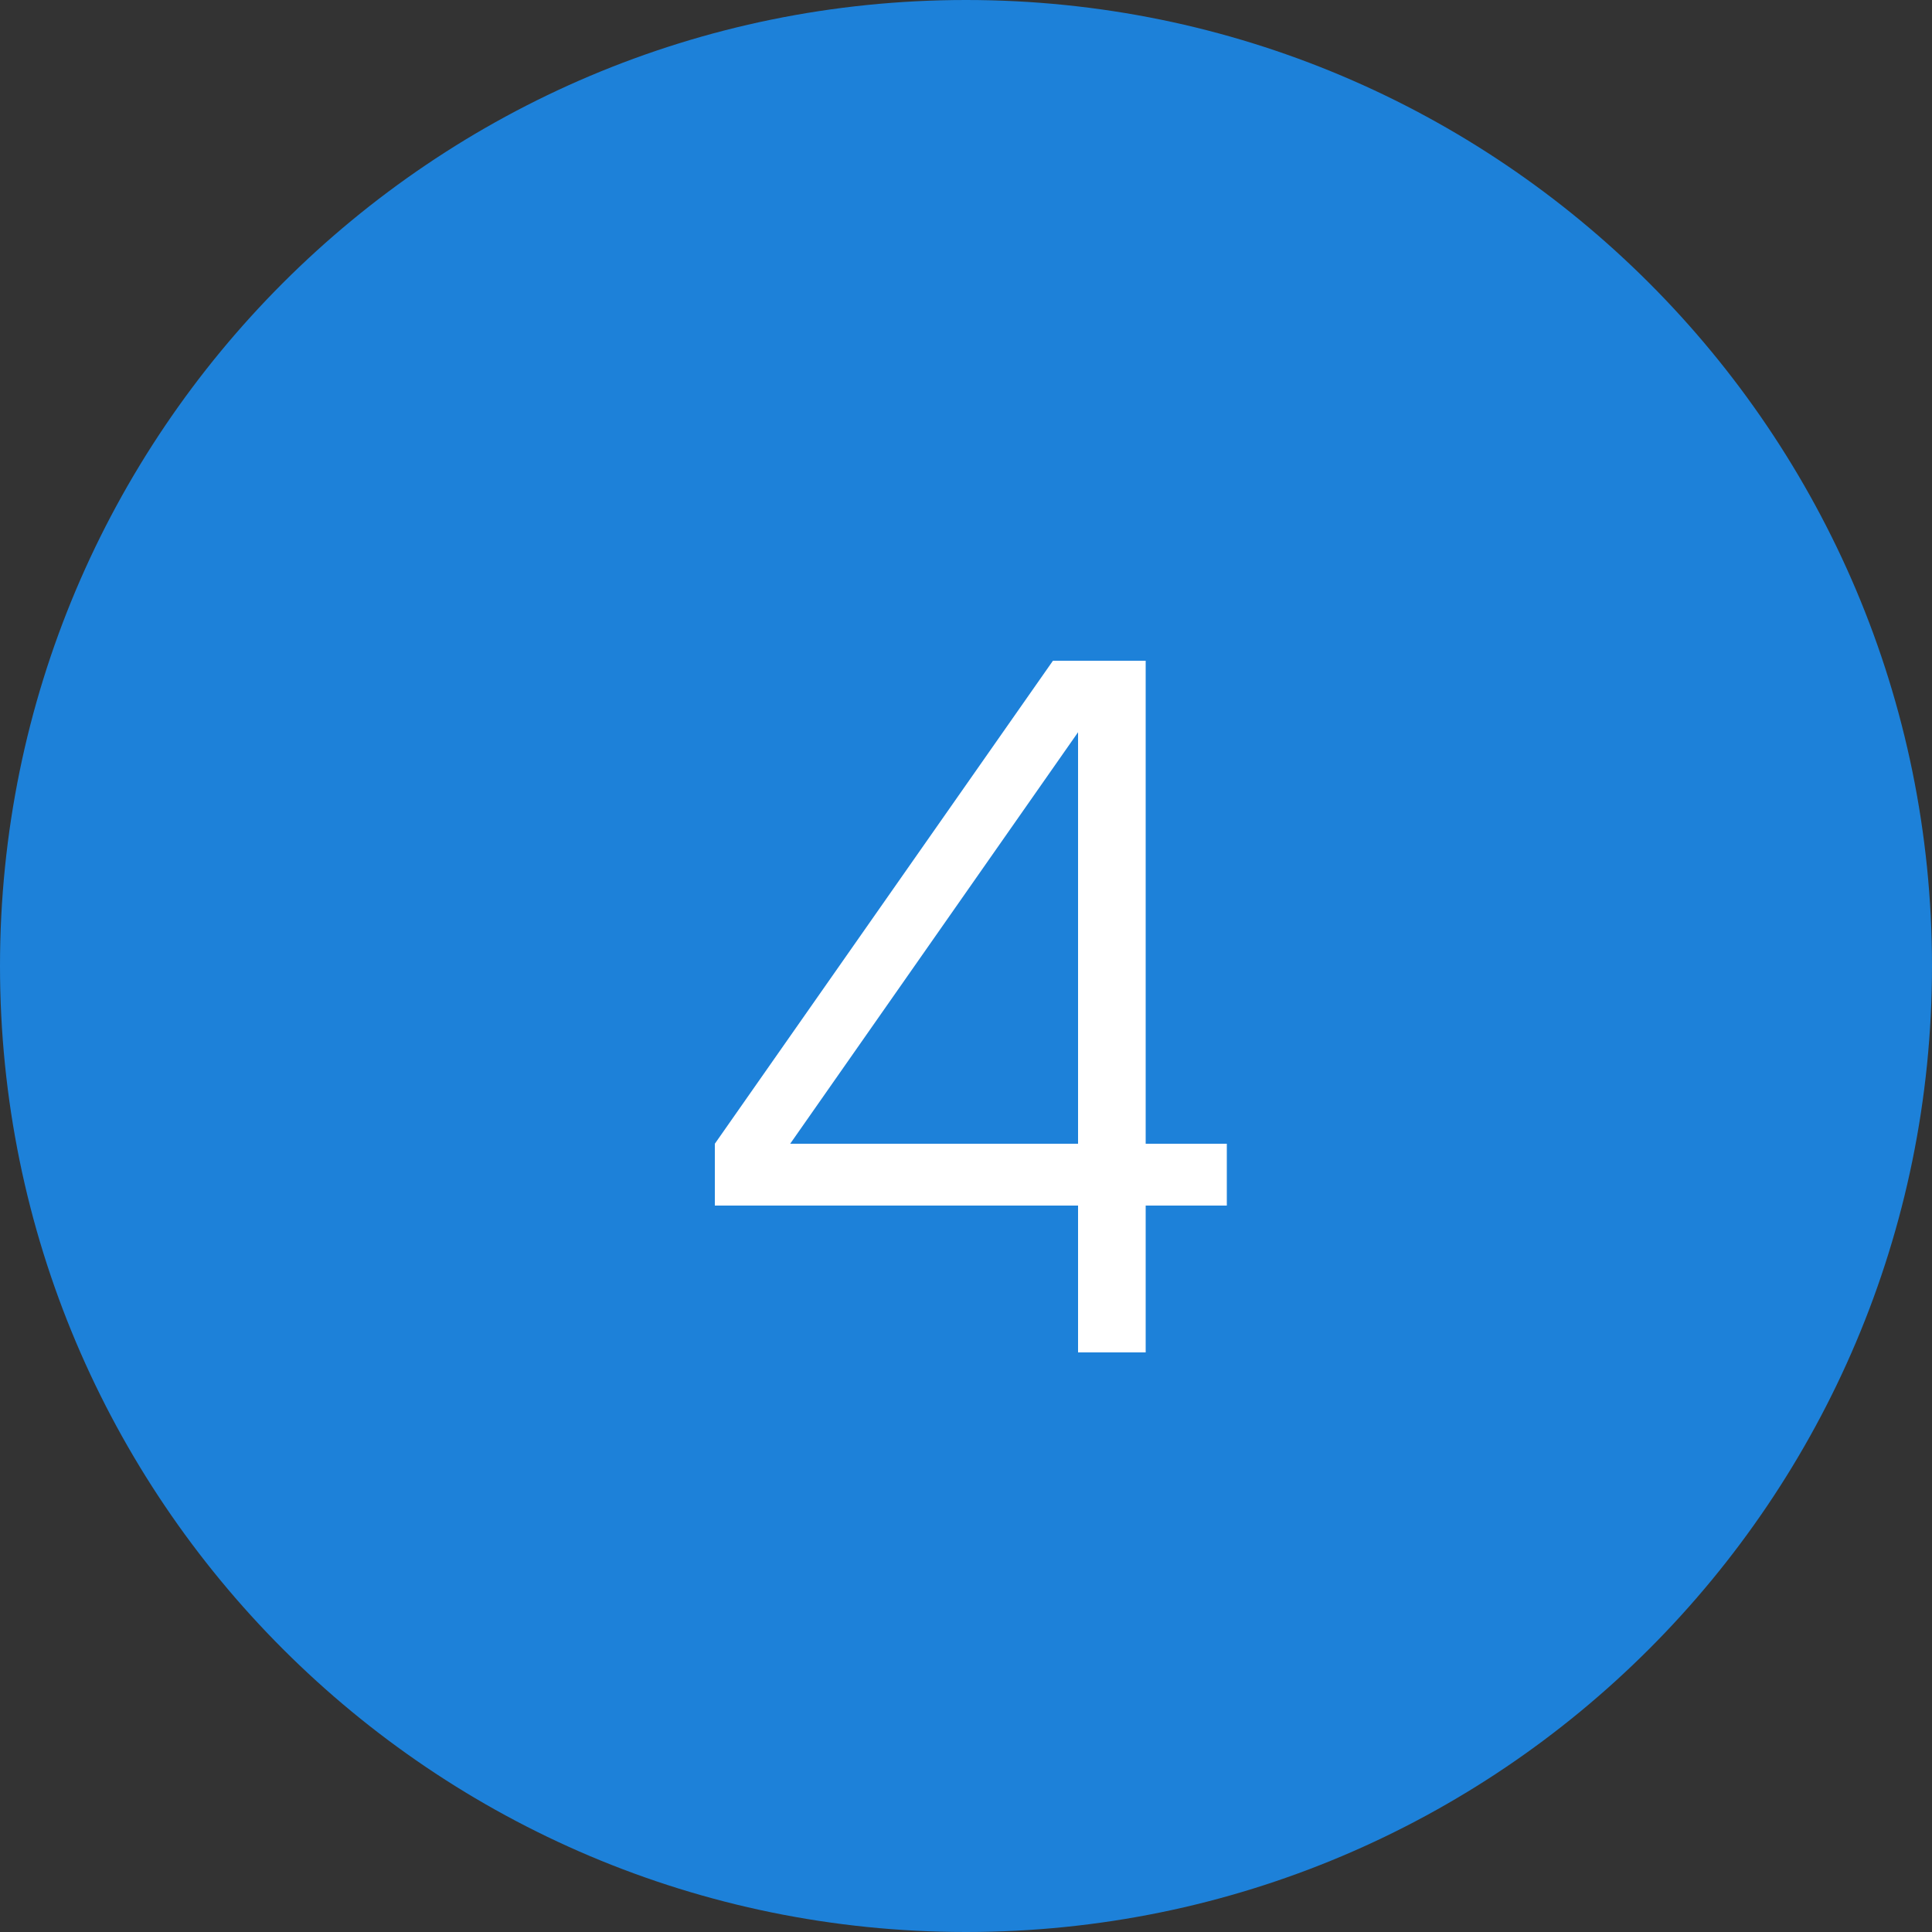 <svg width="20" height="20" viewBox="0 0 20 20" fill="none" xmlns="http://www.w3.org/2000/svg">
<rect x="0" y="0" width="20" height="20" fill="#333333" stroke="none"/>
<g id="Group 4">
<path id="Ellipse 1" d="M20 10C20 15.523 15.523 20 10 20C4.477 20 0 15.523 0 10C0 4.477 4.477 0 10 0C15.523 0 20 4.477 20 10Z" fill="#1D81D9"/>
<path id="4" d="M12.7 12.48V11.84H11.86V6.84H10.9L7.4 11.84V12.48H11.16V14H11.86V12.48H12.7ZM8.18 11.84L11.16 7.58V11.84H8.18Z" fill="white"/>
</g>
</svg>
